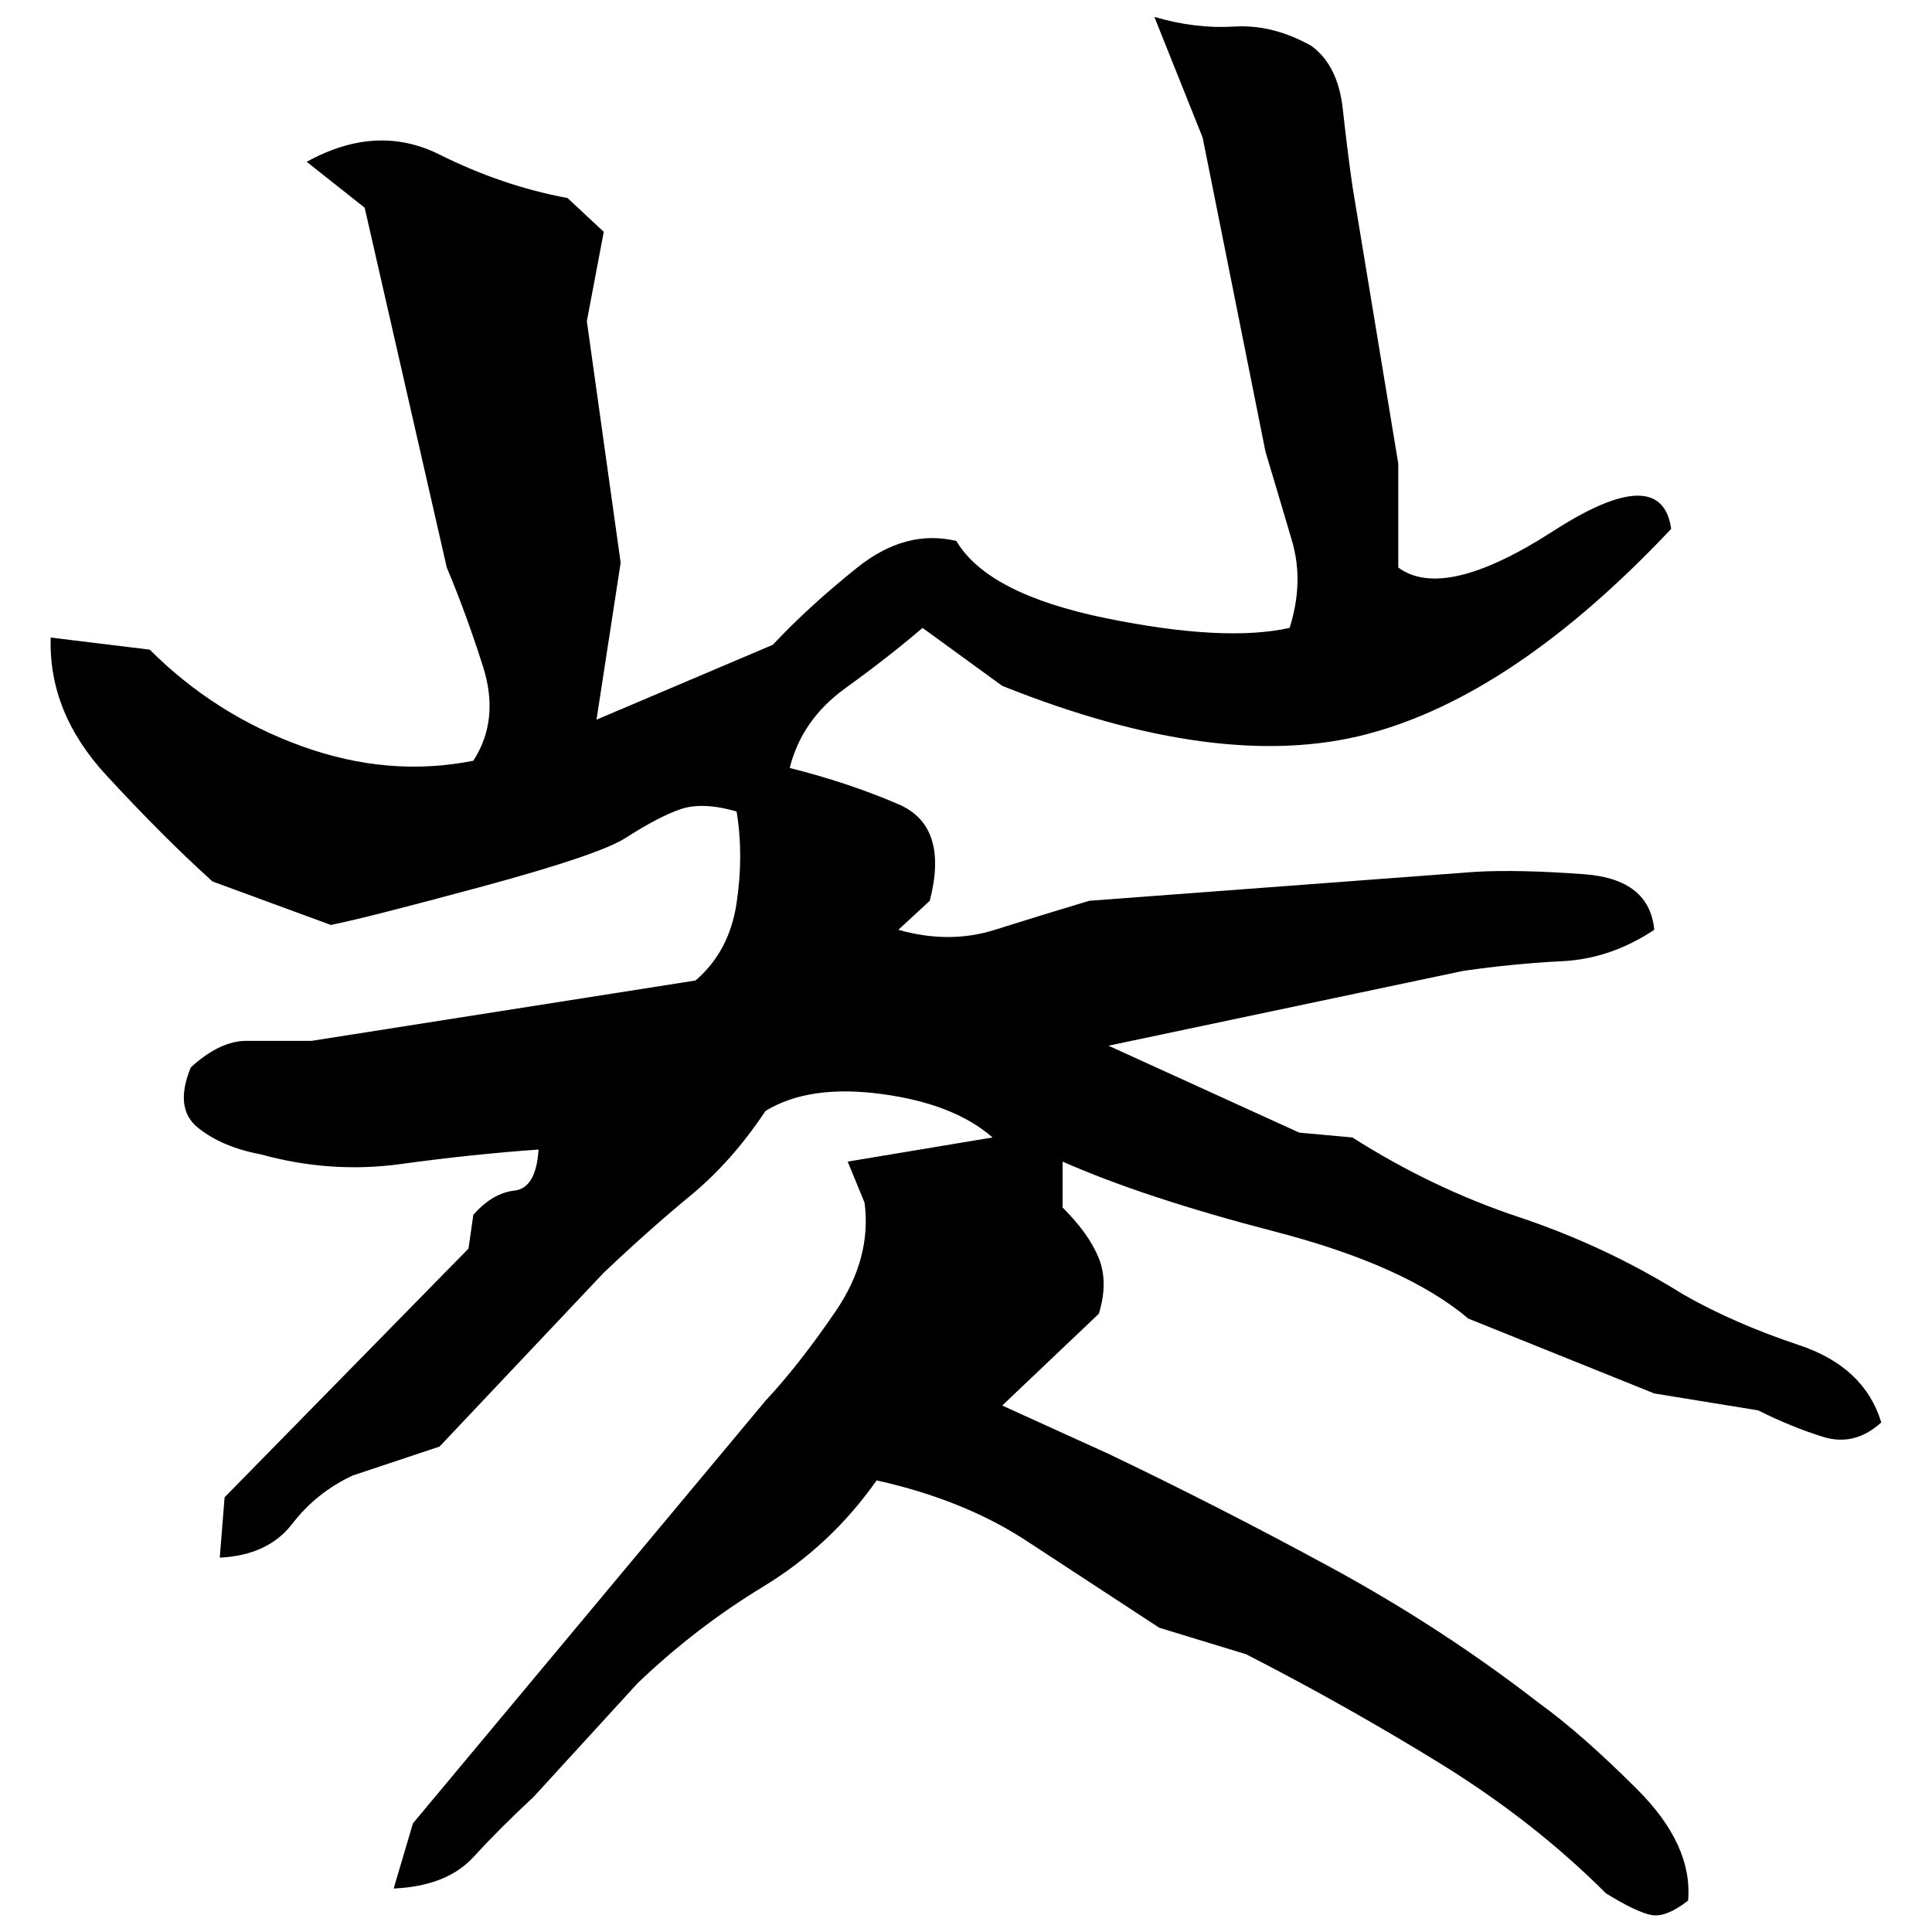 ﻿<?xml version="1.0" encoding="UTF-8" standalone="yes"?>
<svg xmlns="http://www.w3.org/2000/svg" height="100%" version="1.1" width="100%" viewBox="0 0 80 80">
  <g transform="scale(1)">
    <path fill="#000000" d="M47.8 0.7Q49.5 1.2 51.1 1.1T54.3 1.9Q55.4 2.7 55.6 4.5T56 7.7L57.9 19.2V23.5Q59.8 24.9 64.3 22T69.2 21.9Q62.7 28.8 56.6 30.4T41.5 28.4L38.2 26.0Q36.8 27.2 35 28.5T32.7 31.8Q35.1 32.4 37.2 33.3T38.5 37.3L37.2 38.5Q39.3 39.1 41.2 38.5T45.1 37.3L61.1 36.1Q62.9 36 65.6 36.2T68.5 38.5Q66.7 39.7 64.7 39.8T60.6 40.2L45.9 43.3L53.8 46.9L56 47.1Q59.3 49.2 62.9 50.4T69.7 53.6Q71.8 54.8 74.5 55.7T77.9 58.9Q76.8 59.9 75.5 59.5T72.8 58.4L68.5 57.7L60.8 54.6Q58.2 52.4 52.8 51.0T44.0 48.1V50Q45.1 51.1 45.5 52.1T45.5 54.4L41.5 58.2L45.9 60.2Q50.5 62.4 55.1 64.9T63.7 70.5Q65.5 71.8 67.8 74.1T69.9 78.7Q69.0 79.4 68.4 79.3T66.5 78.4Q63.5 75.4 59.6 73T51.6 68.5L48 67.4Q45.1 65.5 42.5 63.8T36.3 61.3Q34.4 64 31.6 65.7T26.4 69.7L22.1 74.4Q20.7 75.7 19.6 76.9T16.3 78.2L17.1 75.5L31.7 58.0Q33.1 56.5 34.6 54.3T35.8 49.8L35.1 48.1L41.1 47.1Q39.5 45.7 36.5 45.3T31.7 46.0Q30.3 48.1 28.6 49.5T25.0 52.7L18.2 59.9L14.6 61.1Q13.1 61.8 12.1 63.1T9.1 64.5L9.3 62L19.4 51.7L19.6 50.3Q20.4 49.4 21.3 49.3T22.3 47.6Q19.5 47.8 16.6 48.2T10.8 47.8Q9.2 47.5 8.2 46.7T7.9 44.2Q9.1 43.1 10.2 43.1T12.9 43.1L28.8 40.6Q30.2 39.4 30.5 37.4T30.5 33.6Q29.1 33.2 28.2 33.5T25.9 34.7Q24.8 35.4 20 36.7T13.7 38.3L8.8 36.5Q6.8 34.7 4.4 32.1T2.1 26.4L6.2 26.9Q8.9 29.6 12.5 30.9T19.6 31.5Q20.7 29.8 20.0 27.6T18.5 23.5L15.1 8.6L12.7 6.7Q15.6 5.1 18.2 6.4T23.5 8.2L25.0 9.6L24.3 13.3L25.7 23.3L24.7 29.8L32.0 26.7Q33.5 25.1 35.5 23.5T39.6 22.4Q40.9 24.6 45.8 25.6T53.4 26.0Q54 24.1 53.5 22.4T52.4 18.7L49.8 5.7L47.8 0.7Z" />
  </g>
</svg>
